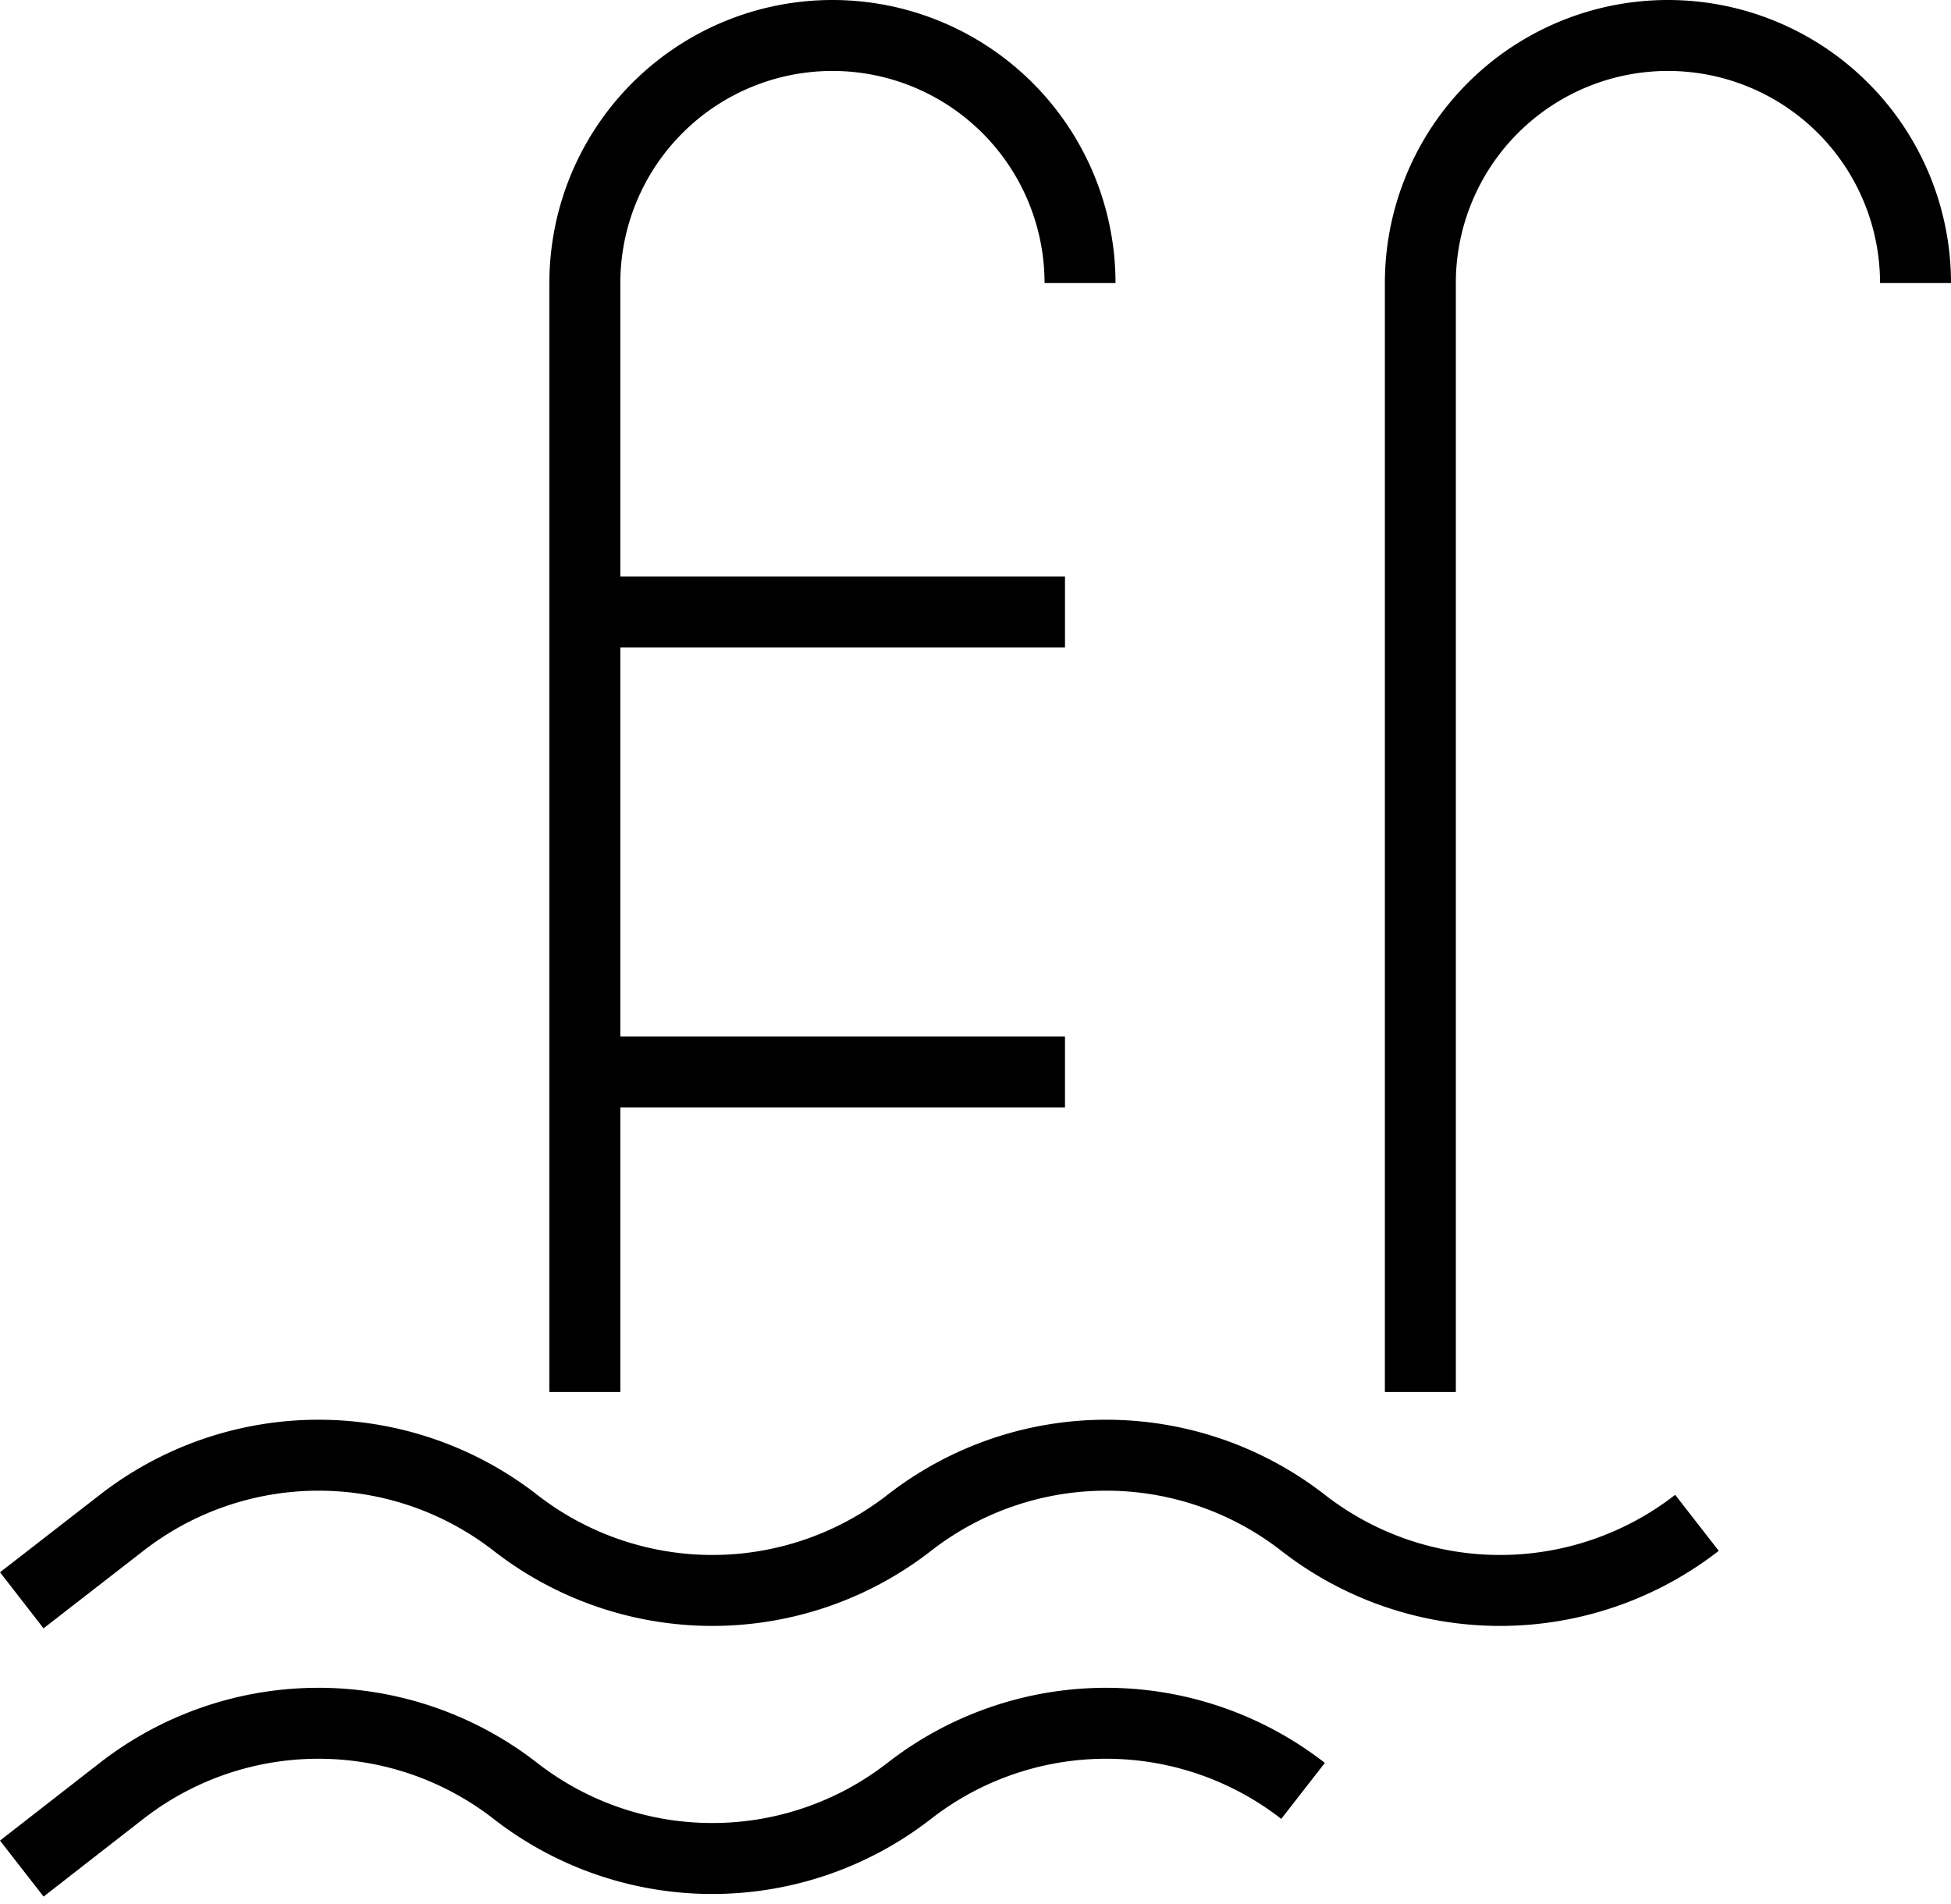 <svg xmlns="http://www.w3.org/2000/svg" width="27.494" height="26.835" viewBox="0 0 27.494 26.835">
    <g data-name="Grupo 4710">
        <g data-name="Grupo 4711">
            <path data-name="Trazado 7927" d="M259.034 3.989a3.489 3.489 0 0 0-6.978 0v15.629" transform="translate(-232.04)" style="fill:none;stroke:#000;stroke-miterlimit:10"/>
            <path data-name="Trazado 7928" d="M108.641 3.989a3.489 3.489 0 0 0-6.978 0v15.629" transform="translate(-93.421)" style="fill:none;stroke:#000;stroke-miterlimit:10"/>
            <path data-name="Línea 841" transform="translate(8.242 8.624)" style="fill:none;stroke:#000;stroke-miterlimit:10" d="M0 0h6.766"/>
            <path data-name="Línea 842" transform="translate(8.242 15.109)" style="fill:none;stroke:#000;stroke-miterlimit:10" d="M0 0h6.766"/>
            <path data-name="Trazado 7929" d="M23.914 257a4.517 4.517 0 0 1-5.55 0 4.517 4.517 0 0 0-5.55 0 4.517 4.517 0 0 1-5.55 0 4.517 4.517 0 0 0-5.55 0l-1.407 1.092" transform="translate(0 -235.538)" style="fill:none;stroke:#000;stroke-miterlimit:10"/>
            <path data-name="Trazado 7930" d="M18.363 305.286a4.517 4.517 0 0 0-5.55 0 4.517 4.517 0 0 1-5.55 0 4.517 4.517 0 0 0-5.55 0l-1.406 1.095" transform="translate(0 -280.046)" style="fill:none;stroke:#000;stroke-miterlimit:10"/>
        </g>
    </g>
</svg>
